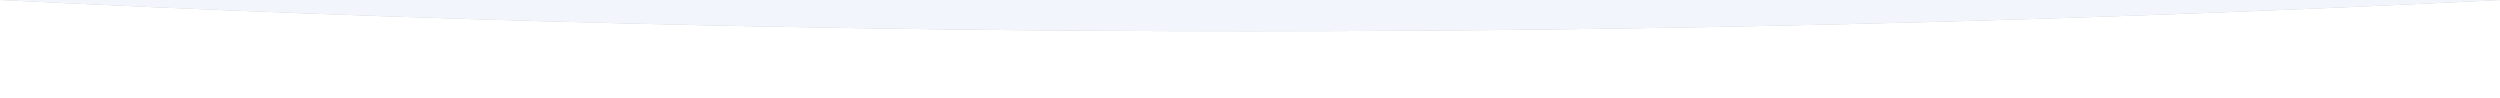 <svg viewBox="0 0 1200 47" fill="none" xmlns="http://www.w3.org/2000/svg">
<g clip-path="url(#clip0_517_2042)">
<g filter="url(#filter0_f_517_2042)">
<path d="M1199.99 0.01C999.906 10.009 799.82 15.006 599.731 15C399.823 15 199.915 10.003 0.008 0.01V-24H1200L1199.99 0.01Z" fill="black" fill-opacity="0.25"/>
</g>
<path d="M1199.99 0.01C999.906 10.009 799.82 15.006 599.731 15C399.823 15 199.915 10.003 0.008 0.01V-24H1200L1199.99 0.01Z" fill="#F2F6FC"/>
</g>
<defs>
<filter id="filter0_f_517_2042" x="-23" y="-47" width="1246" height="85" filterUnits="userSpaceOnUse" color-interpolation-filters="sRGB">
<feFlood flood-opacity="0" result="BackgroundImageFix"/>
<feBlend mode="normal" in="SourceGraphic" in2="BackgroundImageFix" result="shape"/>
<feGaussianBlur stdDeviation="11.5" result="effect1_foregroundBlur_517_2042"/>
</filter>
<clipPath id="clip0_517_2042">
<rect width="1200" height="47" fill="white"/>
</clipPath>
</defs>
</svg>
